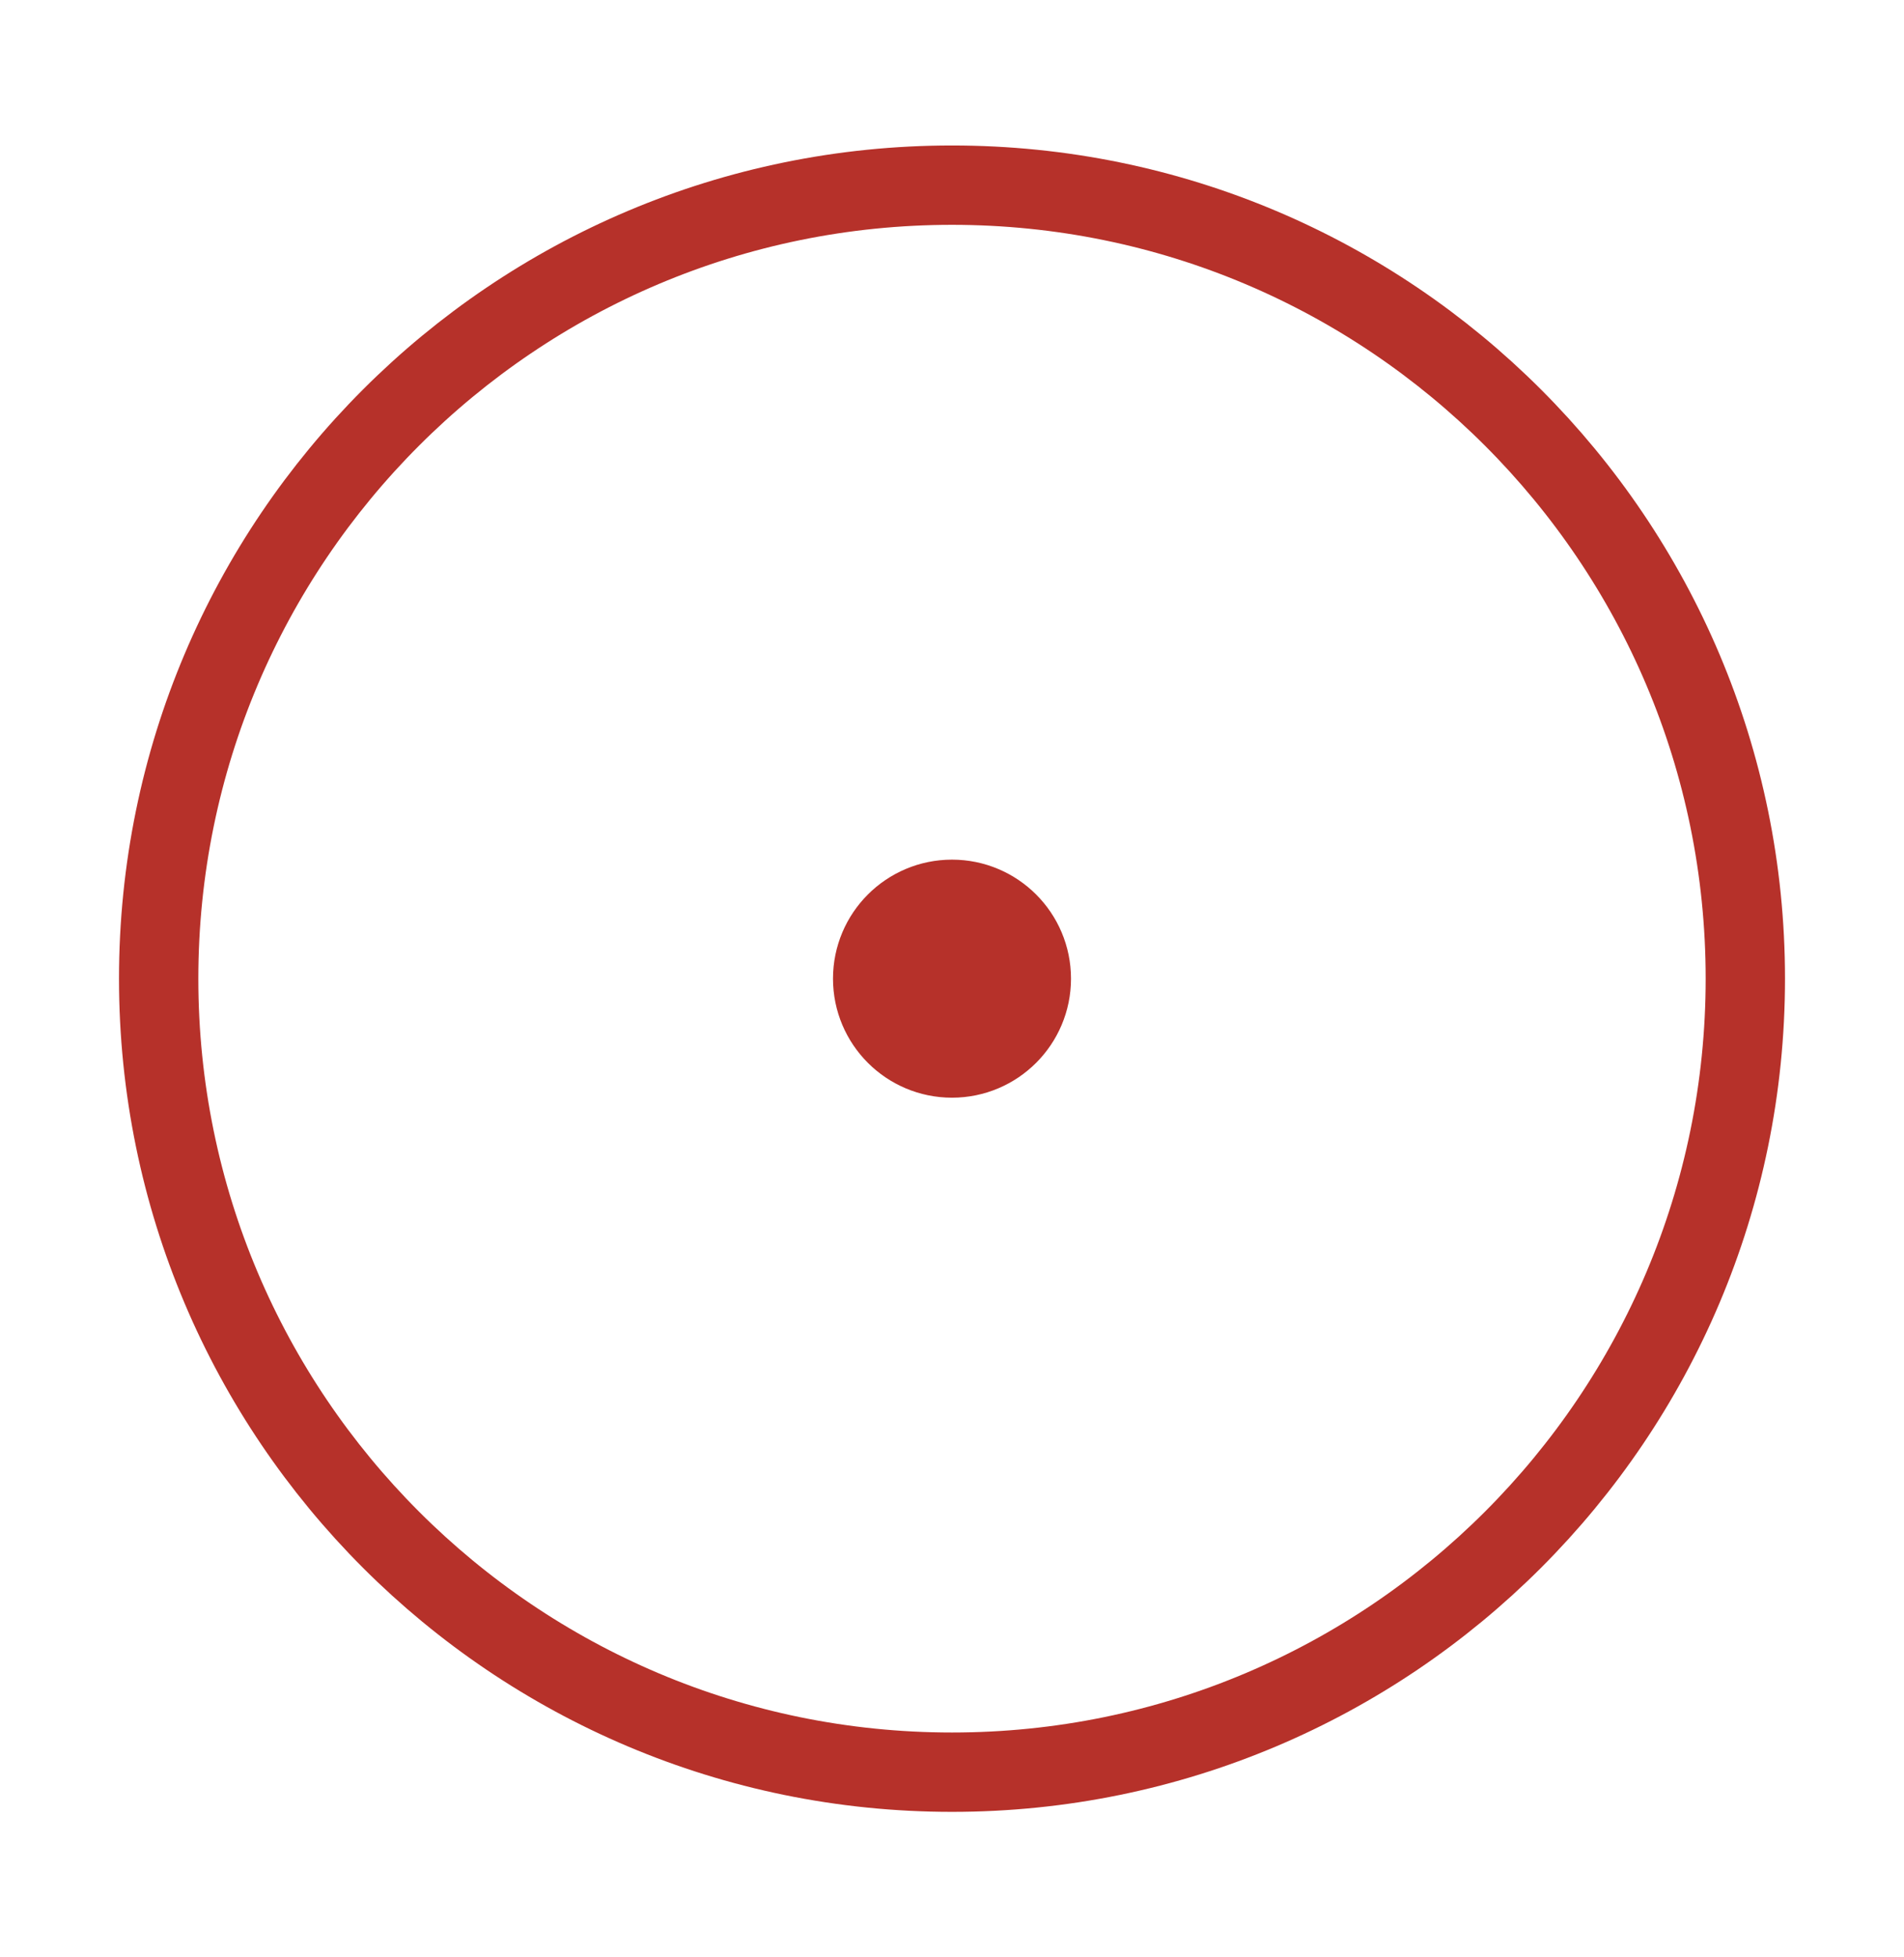 <svg width="36" height="37" viewBox="0 0 36 37" fill="none" xmlns="http://www.w3.org/2000/svg">
<path d="M18 20C18.828 20 19.5 19.328 19.5 18.5C19.5 17.672 18.828 17 18 17C17.172 17 16.5 17.672 16.5 18.5C16.5 19.328 17.172 20 18 20Z" fill="#B6312A" stroke="#B6312A" stroke-width="1.5" stroke-linecap="round" stroke-linejoin="round"/>
<path d="M18 33.5C26.284 33.5 33 26.784 33 18.5C33 10.216 26.284 3.5 18 3.5C9.716 3.5 3 10.216 3 18.5C3 26.784 9.716 33.5 18 33.5Z" stroke="#B6312A" stroke-width="1.5" stroke-linecap="round" stroke-linejoin="round"/>
</svg>
